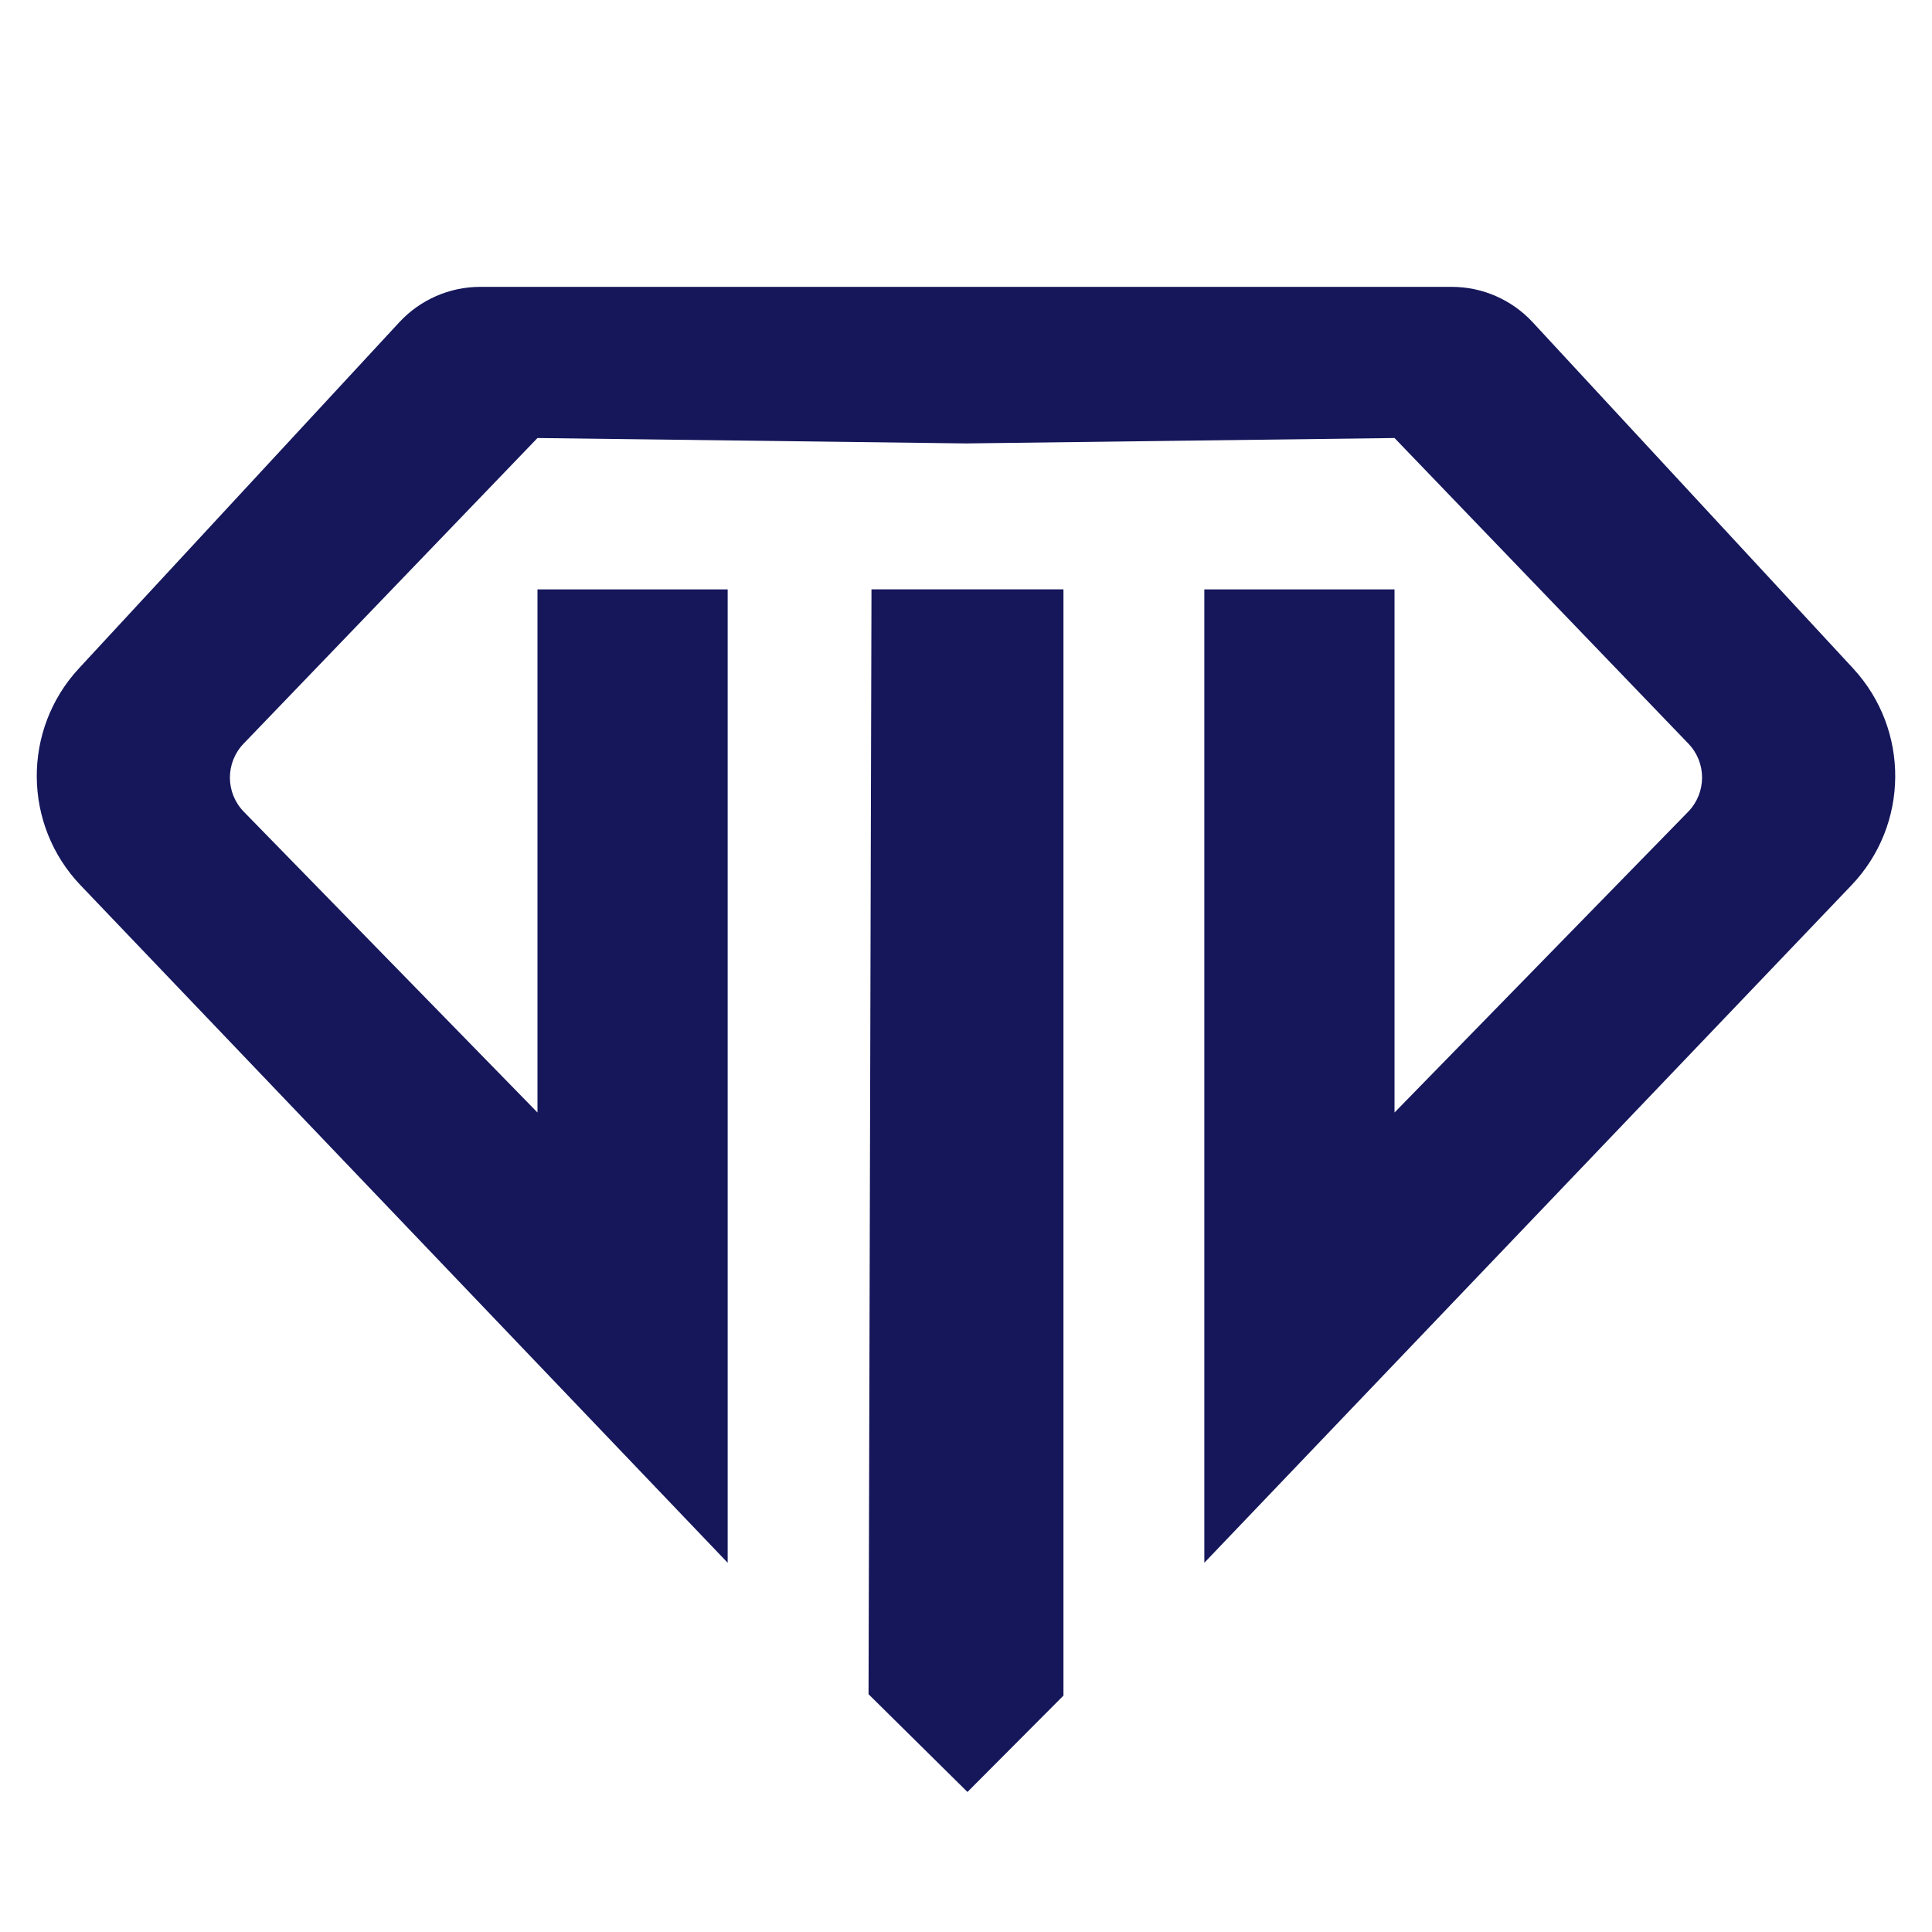 <?xml version="1.0" encoding="UTF-8"?>
<svg xmlns="http://www.w3.org/2000/svg" id="Camada_2" data-name="Camada 2" viewBox="0 0 250 250">
  <defs>
    <style>
      .cls-1 {
        fill: #15175a;
      }
    </style>
  </defs>
  <polygon class="cls-1" points="112.39 219.23 125.19 231.88 137.61 219.41 137.61 76.26 112.77 76.26 112.39 219.23"></polygon>
  <path class="cls-1" d="m239.79,86.49l-41.47-44.8c-2.7-2.91-6.49-4.57-10.46-4.57H62.14c-3.97,0-7.76,1.66-10.46,4.57L10.21,86.49c-7.35,7.94-7.26,20.24.22,28.07l83.73,87.66v-125.95h-24.61v67.69l-38-38.92c-2.39-2.45-2.4-6.34-.03-8.81l38.03-39.55,55.45.7,55.45-.7,38.03,39.55c2.37,2.46,2.35,6.36-.03,8.81l-38,38.92v-67.69h-24.61v125.95l83.73-87.66c7.48-7.83,7.57-20.12.22-28.07Z"></path>
</svg>

